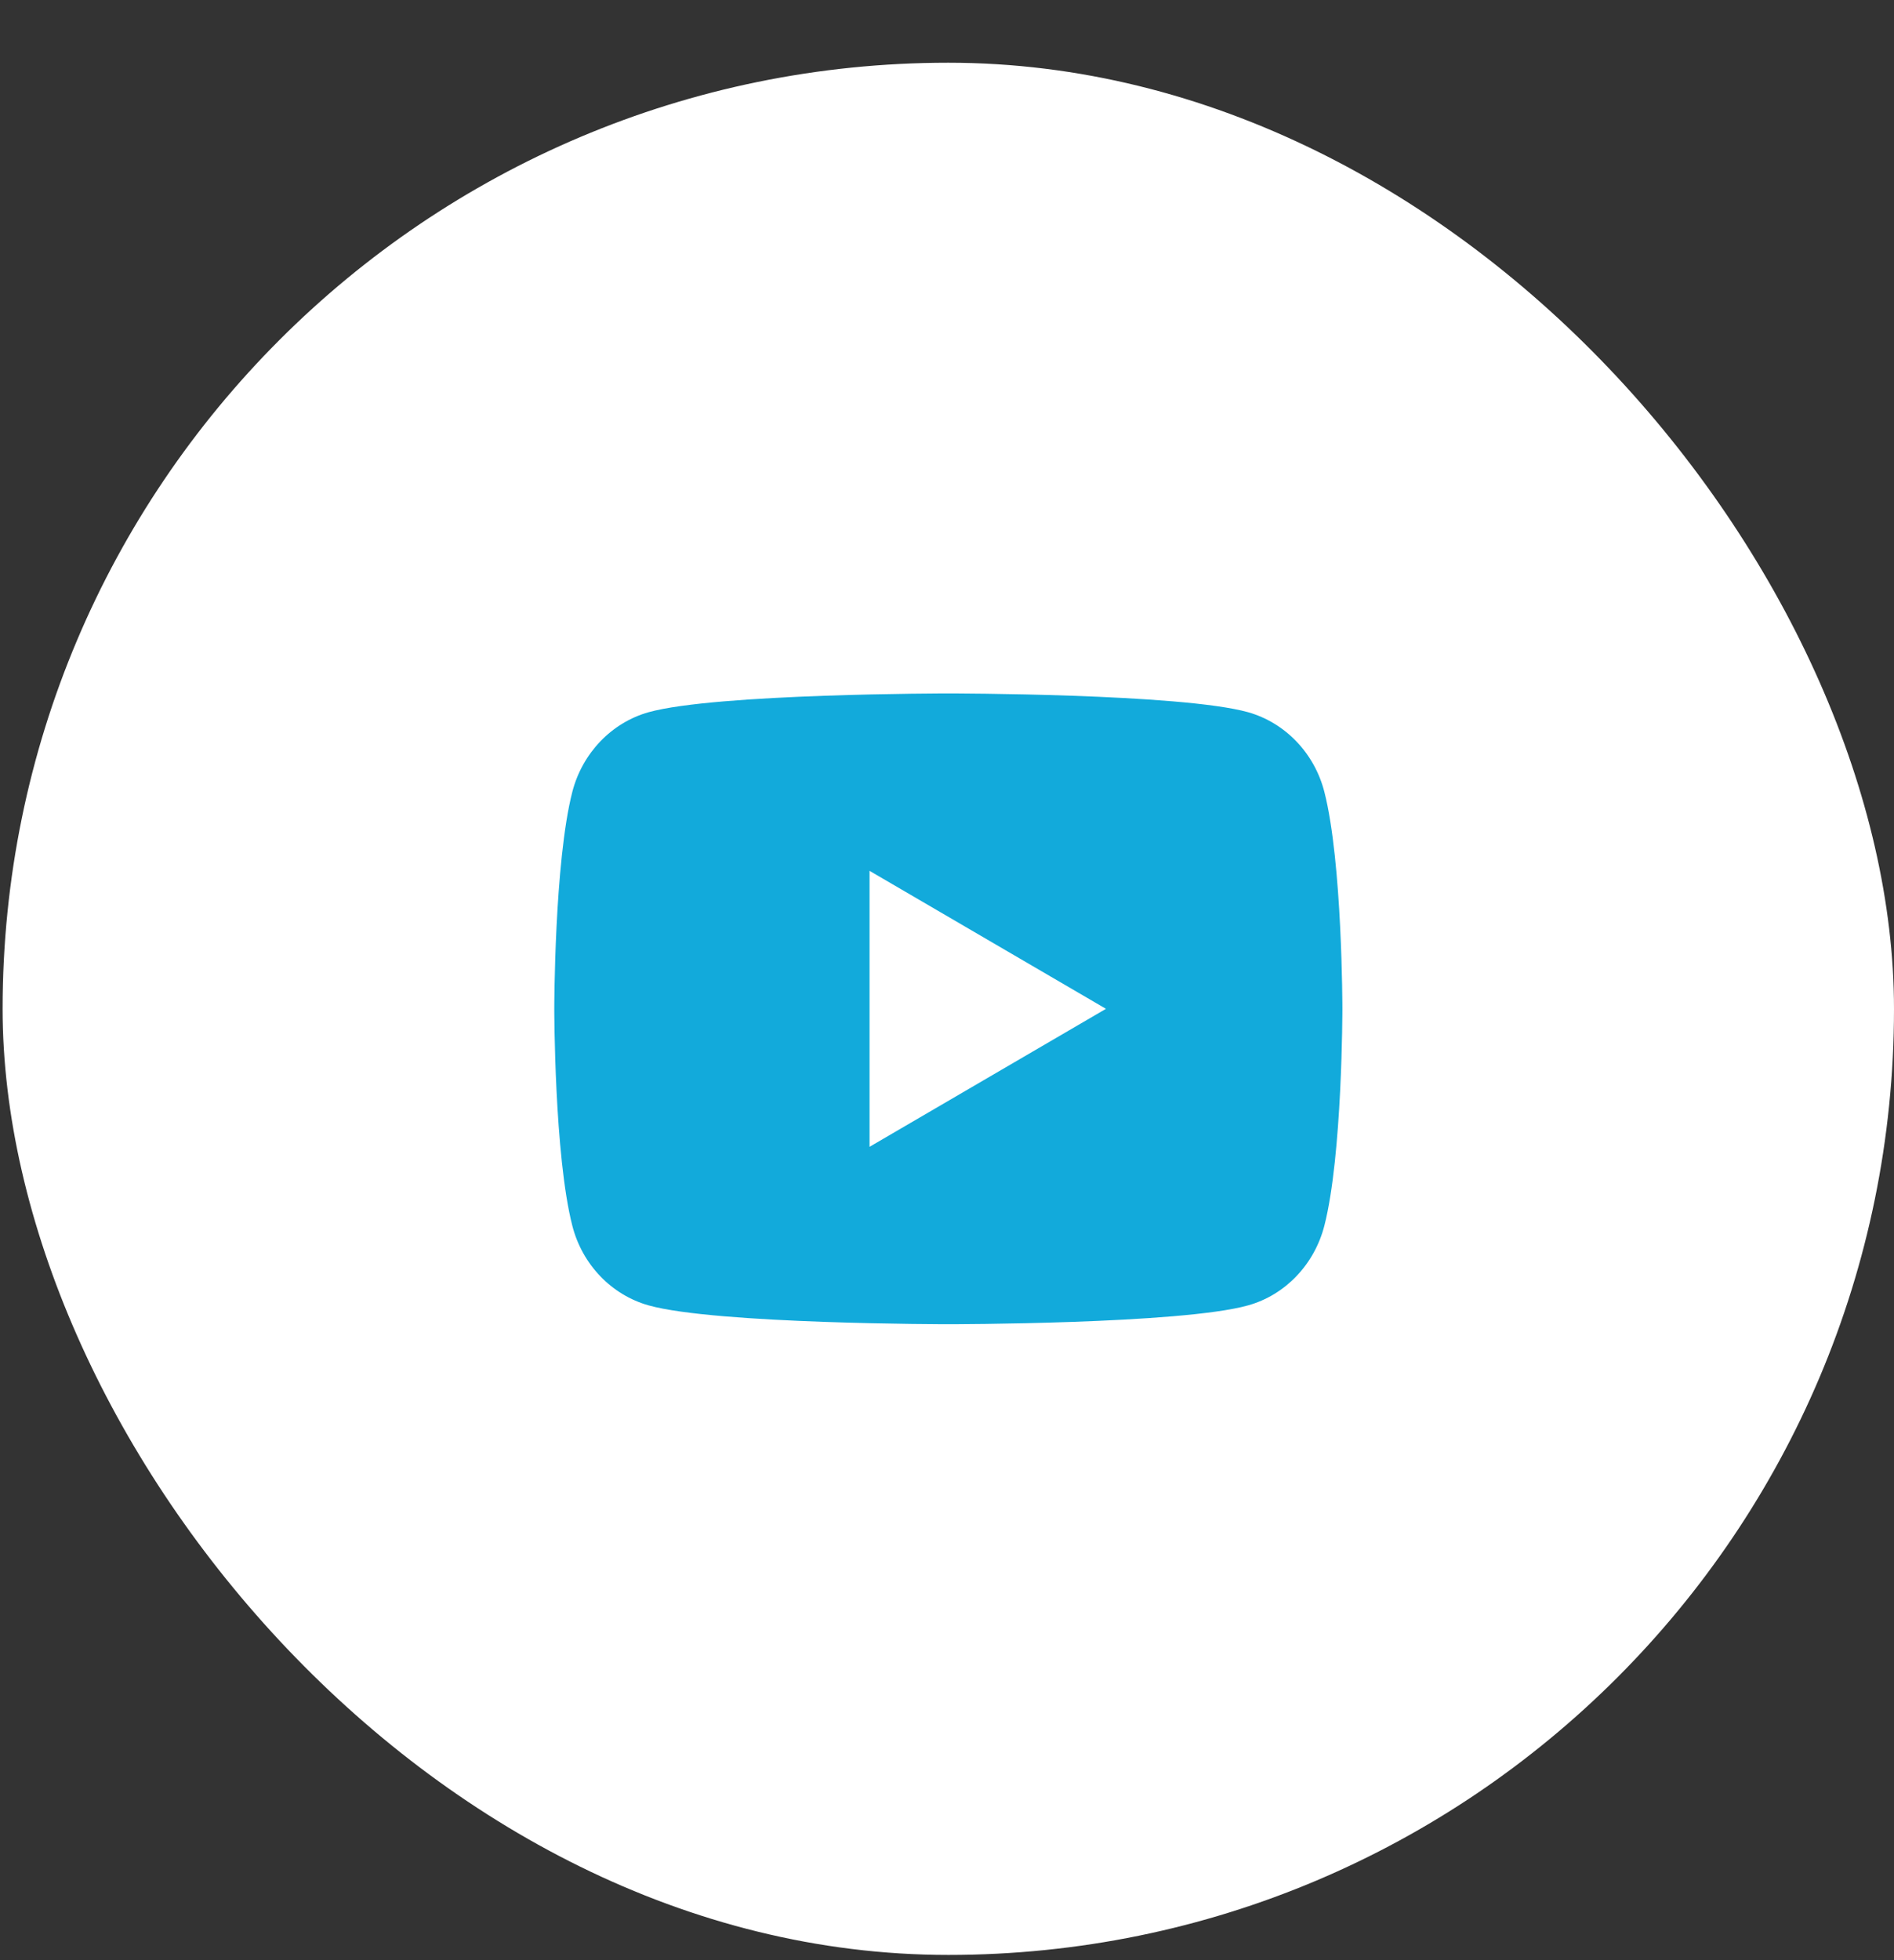 <?xml version="1.0" encoding="UTF-8"?> <svg xmlns="http://www.w3.org/2000/svg" width="29" height="30" viewBox="0 0 29 30" fill="none"><rect x="0" y="0" width="29" height="30" fill="#333333" stroke="none"/> <rect x="0.04" y="0.96" width="28.96" height="28.96" rx="14.48" fill="white"></rect> <path d="M20.278 12.12C20.554 13.195 20.554 15.44 20.554 15.44C20.554 15.44 20.554 17.684 20.278 18.759C20.125 19.354 19.677 19.821 19.109 19.979C18.078 20.267 14.521 20.267 14.521 20.267C14.521 20.267 10.965 20.267 9.932 19.979C9.362 19.819 8.914 19.352 8.763 18.759C8.487 17.684 8.487 15.44 8.487 15.44C8.487 15.44 8.487 13.195 8.763 12.12C8.916 11.526 9.365 11.059 9.932 10.9C10.965 10.613 14.521 10.613 14.521 10.613C14.521 10.613 18.078 10.613 19.109 10.9C19.679 11.061 20.127 11.528 20.278 12.12ZM13.314 17.552L16.934 15.44L13.314 13.328V17.552Z" fill="#12AADB"></path> </svg> 